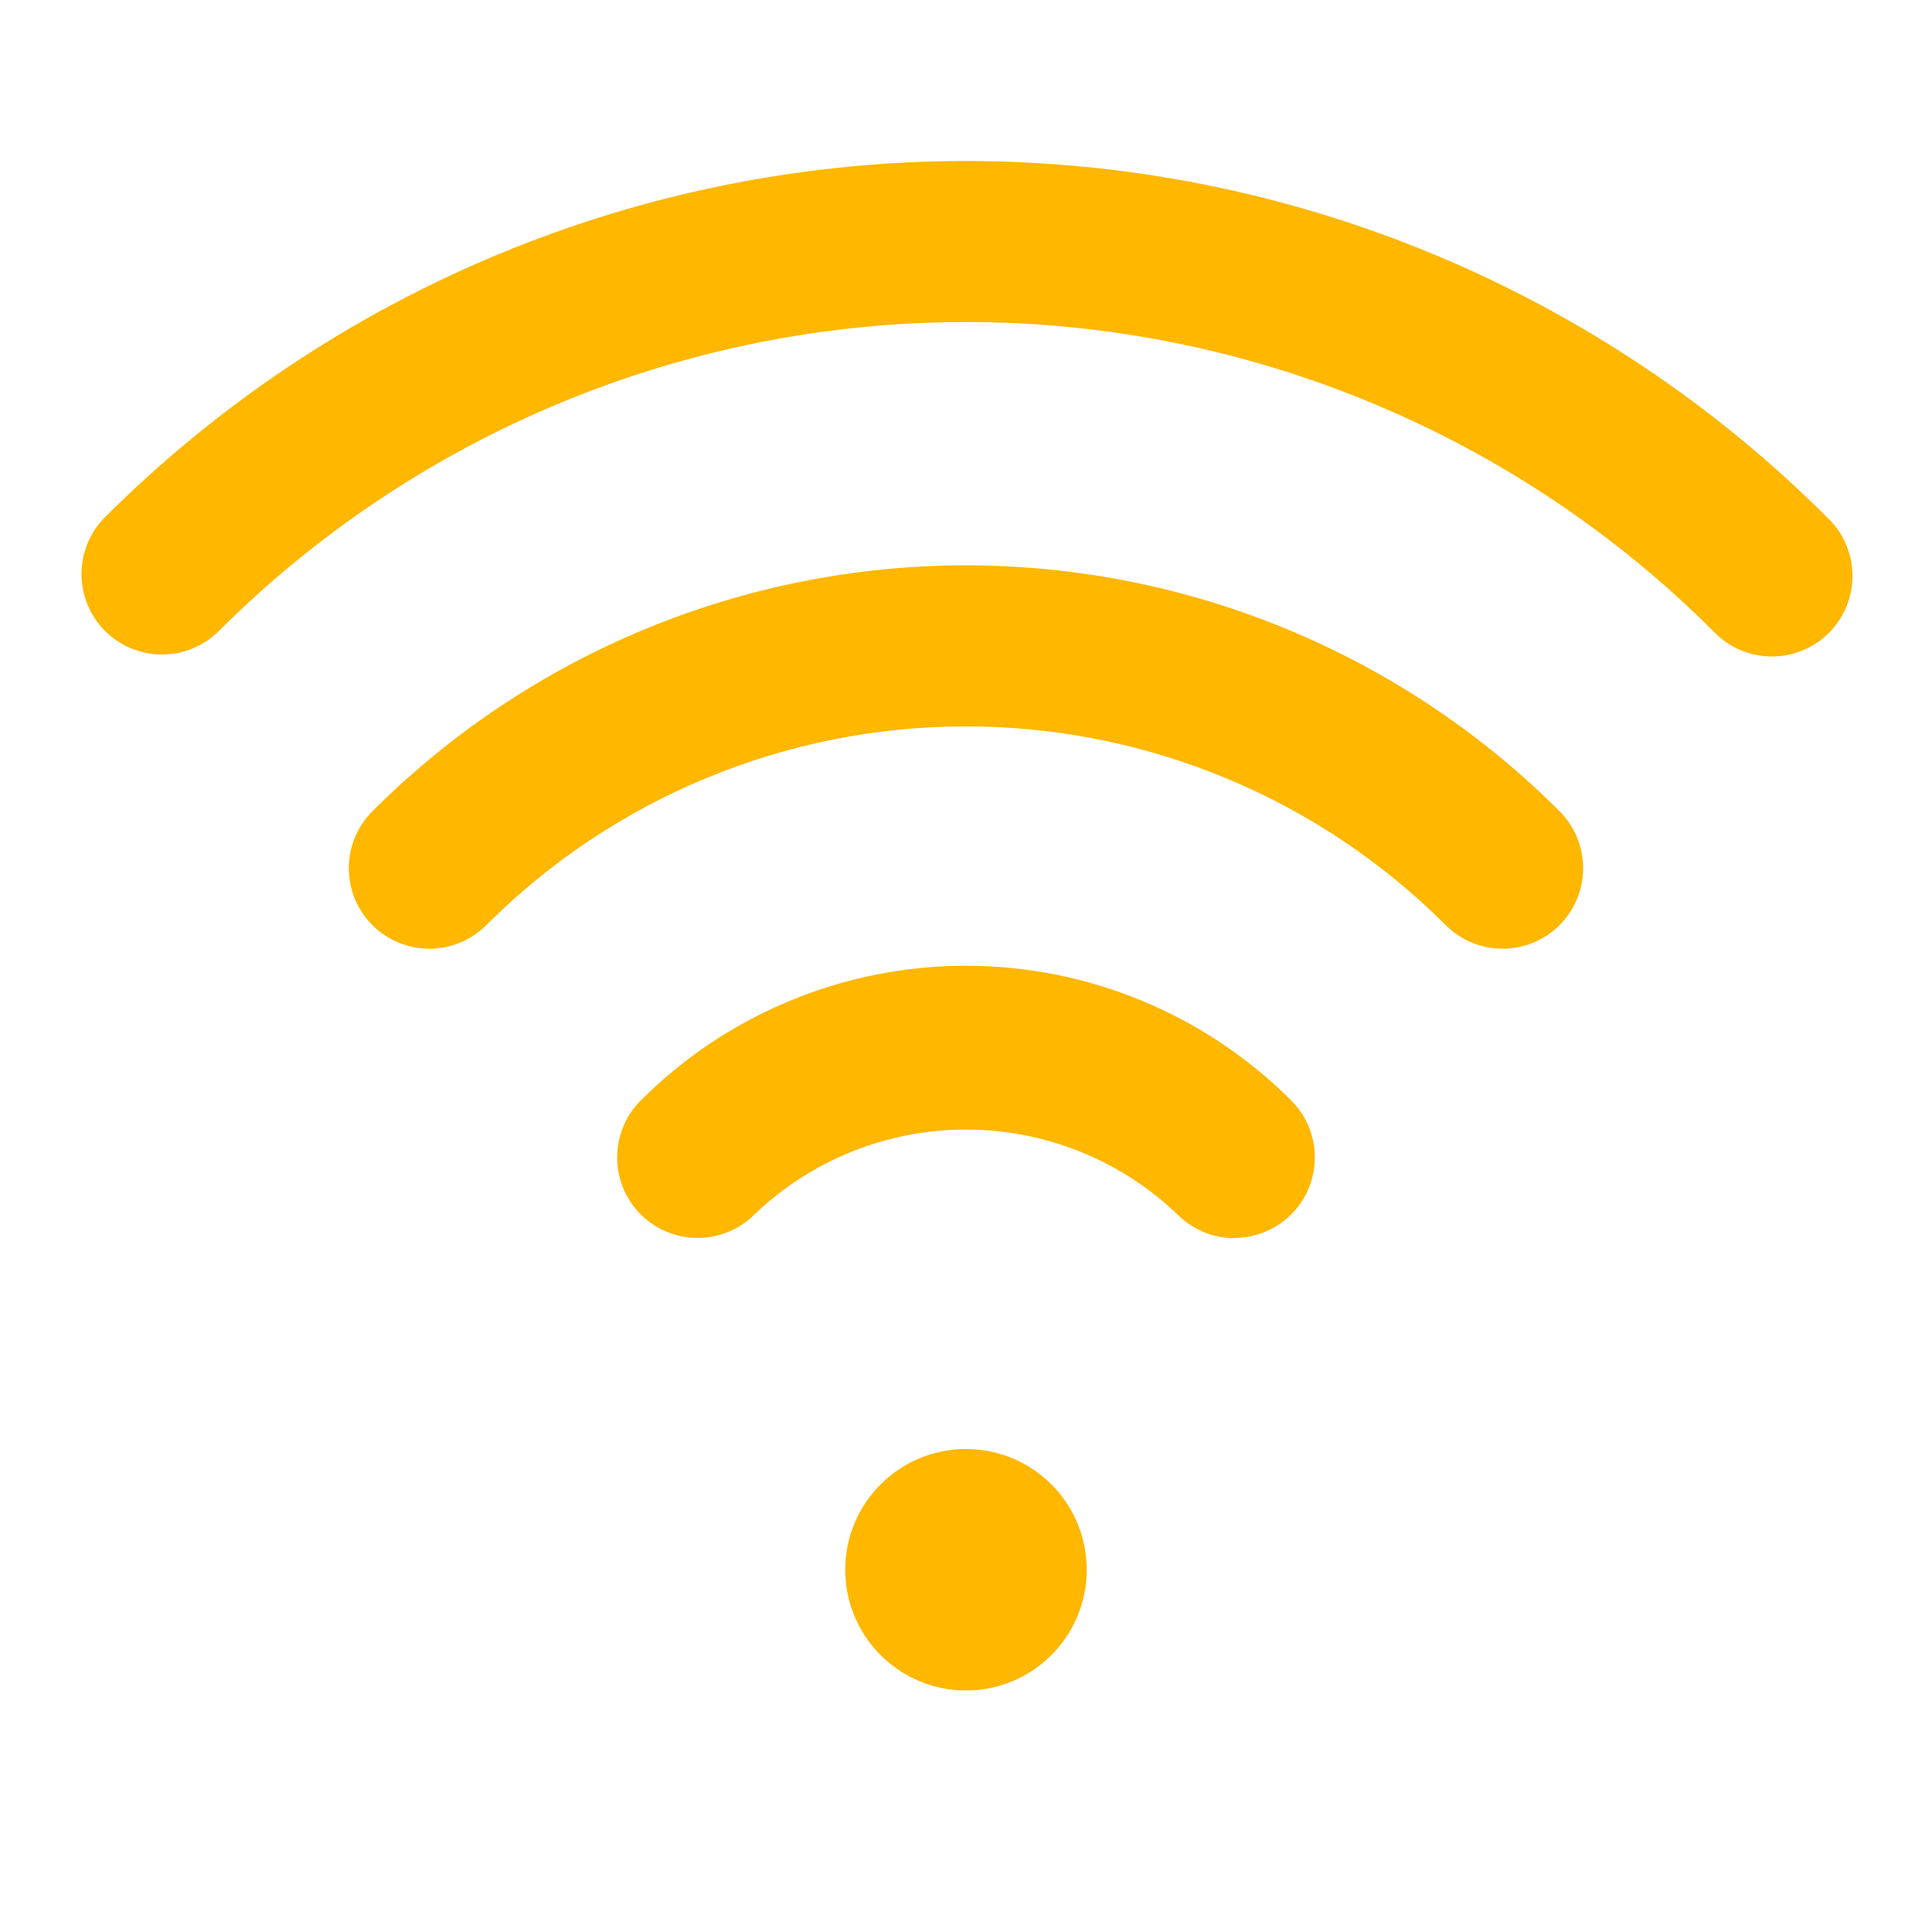 <svg width="35" height="35" viewBox="0 0 35 35" fill="none" xmlns="http://www.w3.org/2000/svg">
<path d="M33.114 9.386C33.254 9.52 33.365 9.681 33.441 9.859C33.517 10.037 33.558 10.229 33.559 10.422C33.561 10.616 33.524 10.808 33.451 10.987C33.377 11.166 33.269 11.329 33.132 11.466C32.995 11.603 32.833 11.711 32.653 11.784C32.474 11.858 32.282 11.895 32.088 11.893C31.895 11.891 31.703 11.851 31.526 11.775C31.348 11.698 31.187 11.587 31.052 11.448C29.273 9.668 27.16 8.256 24.834 7.293C22.509 6.329 20.017 5.834 17.5 5.834C14.983 5.834 12.491 6.329 10.165 7.293C7.84 8.256 5.727 9.668 3.948 11.448C3.672 11.713 3.304 11.861 2.922 11.857C2.539 11.854 2.174 11.7 1.903 11.43C1.633 11.16 1.479 10.794 1.476 10.412C1.473 10.029 1.62 9.661 1.885 9.386C3.936 7.335 6.37 5.708 9.049 4.598C11.728 3.488 14.6 2.917 17.5 2.917C20.4 2.917 23.271 3.488 25.951 4.598C28.63 5.708 31.064 7.335 33.114 9.386ZM28.254 14.697C26.841 13.285 25.165 12.164 23.32 11.4C21.475 10.635 19.497 10.242 17.5 10.242C15.503 10.242 13.525 10.635 11.68 11.4C9.835 12.164 8.158 13.285 6.746 14.697C6.473 14.971 6.319 15.342 6.319 15.729C6.319 16.116 6.473 16.486 6.747 16.76C7.02 17.033 7.391 17.187 7.778 17.187C8.165 17.187 8.536 17.033 8.81 16.759C9.951 15.618 11.306 14.712 12.797 14.095C14.288 13.477 15.886 13.159 17.5 13.159C19.114 13.159 20.712 13.477 22.203 14.095C23.694 14.712 25.049 15.618 26.19 16.759C26.463 17.033 26.834 17.187 27.221 17.187C27.608 17.187 27.979 17.033 28.253 16.76C28.526 16.486 28.68 16.116 28.68 15.729C28.681 15.342 28.527 14.971 28.254 14.697ZM22.36 22.426C22.649 22.427 22.931 22.341 23.171 22.181C23.411 22.021 23.598 21.793 23.709 21.527C23.819 21.26 23.848 20.967 23.792 20.684C23.736 20.401 23.597 20.141 23.393 19.937C22.619 19.163 21.7 18.549 20.689 18.13C19.678 17.711 18.594 17.495 17.5 17.495C16.405 17.495 15.322 17.711 14.31 18.13C13.299 18.549 12.38 19.163 11.607 19.937C11.333 20.21 11.18 20.582 11.18 20.968C11.18 21.16 11.218 21.35 11.291 21.527C11.364 21.703 11.472 21.864 11.607 22C11.743 22.135 11.904 22.242 12.081 22.316C12.258 22.389 12.447 22.427 12.639 22.427C13.026 22.426 13.397 22.273 13.67 21.999C14.701 21.013 16.073 20.463 17.5 20.463C18.927 20.463 20.298 21.013 21.329 21.999C21.464 22.135 21.625 22.243 21.802 22.317C21.979 22.392 22.169 22.43 22.36 22.431V22.426ZM19.687 28.438C19.687 28.005 19.559 27.582 19.319 27.222C19.078 26.862 18.737 26.582 18.337 26.416C17.937 26.251 17.497 26.208 17.073 26.292C16.649 26.376 16.259 26.585 15.953 26.891C15.647 27.197 15.439 27.586 15.354 28.011C15.27 28.435 15.313 28.875 15.479 29.275C15.644 29.674 15.925 30.016 16.285 30.256C16.644 30.497 17.067 30.625 17.5 30.625C18.08 30.625 18.636 30.395 19.047 29.984C19.457 29.574 19.687 29.018 19.687 28.438Z" fill="#FFB700"/>
</svg>
